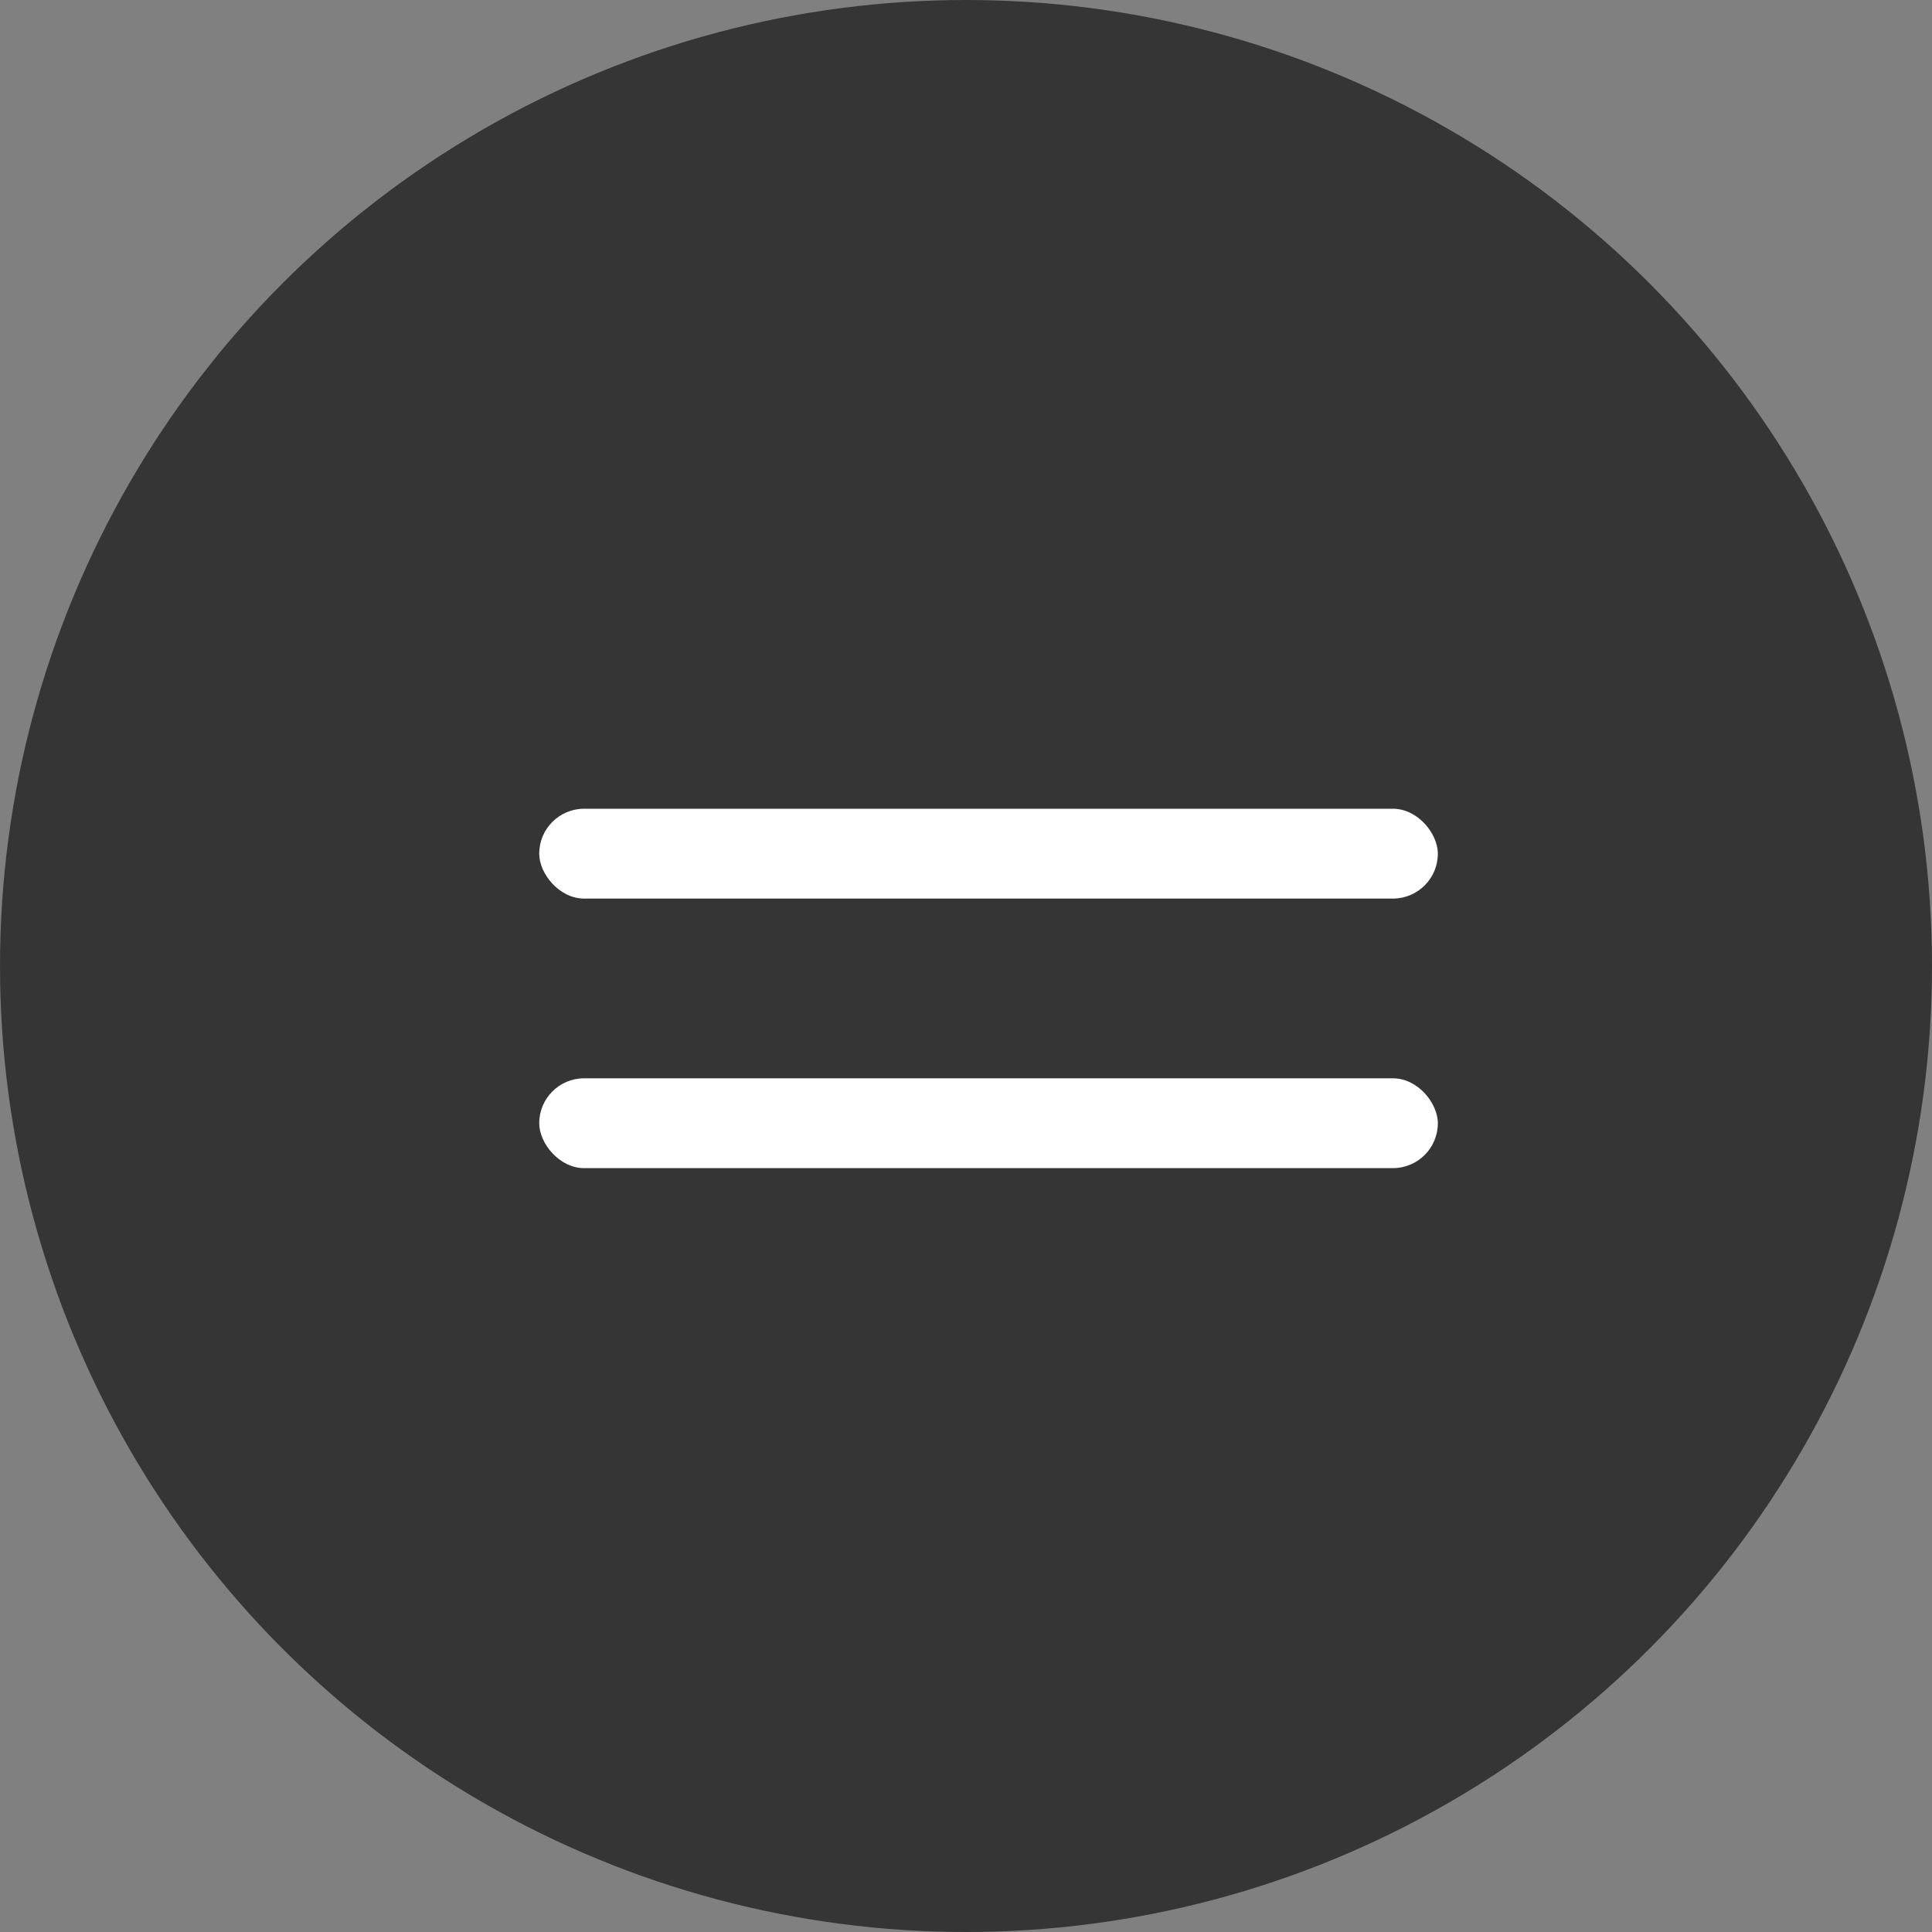 <?xml version="1.0" encoding="UTF-8"?> <svg xmlns="http://www.w3.org/2000/svg" width="40" height="40" viewBox="0 0 40 40" fill="none"><rect x="0" y="0" width="40" height="40" fill="#808080" stroke="none"/> <g clip-path="url(#clip0_566_73)"> <circle cx="20" cy="20" r="20" fill="#353535"></circle> <rect x="11.164" y="16.744" width="18.605" height="1.86" rx="0.93" fill="white"></rect> <rect x="11.164" y="22.325" width="18.605" height="1.86" rx="0.93" fill="white"></rect> </g> <defs> <clipPath id="clip0_566_73"> <rect width="40" height="40" fill="white"></rect> </clipPath> </defs> </svg> 